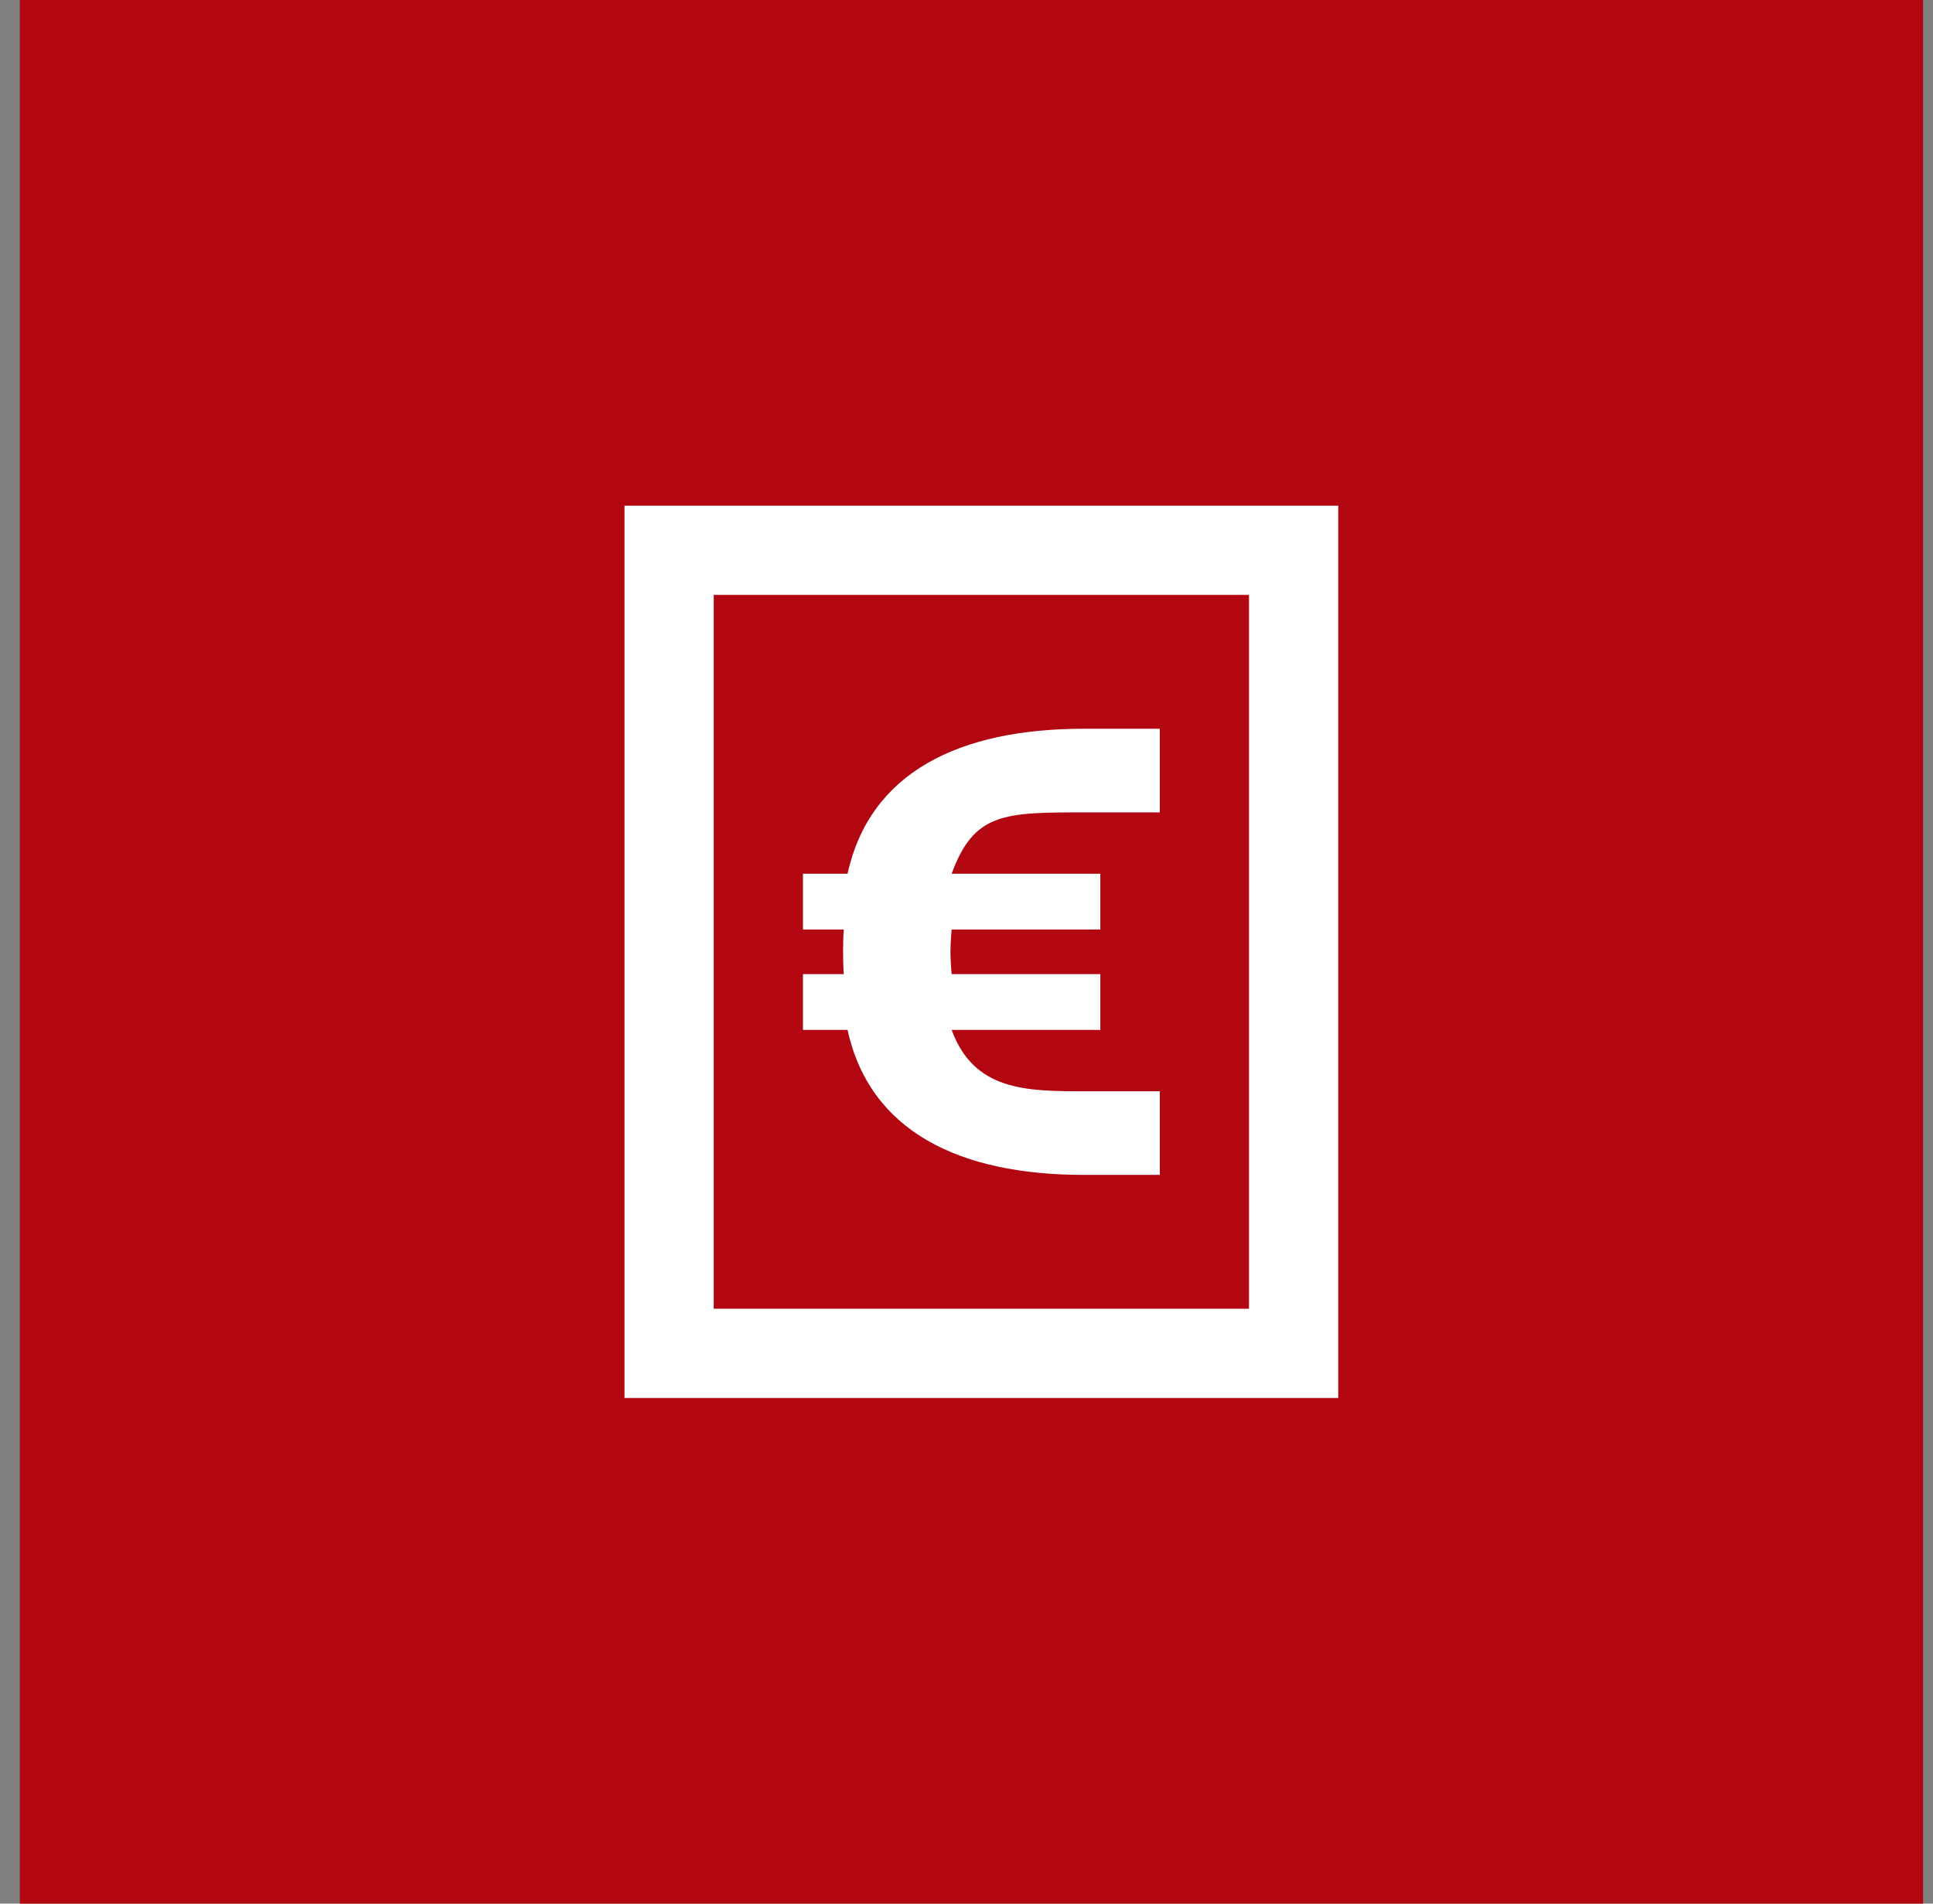 <svg width="65" height="64" viewBox="0 0 65 64" fill="none" xmlns="http://www.w3.org/2000/svg">
<rect x="0" y="0" width="65" height="64" fill="#808080" stroke="none"/>
<rect x="0.667" width="64" height="64" fill="#B20710"/>
<path d="M28.35 32C28.35 31.733 28.358 31.427 28.373 31.25H27V29.375H28.5C29.25 25.966 32.25 24.5 36.45 24.5H39V27.312H36.45C33.75 27.312 32.75 27.329 32 29.375H37V31.25H32C31.981 31.427 31.96 31.819 31.96 32C31.96 32.181 31.981 32.572 32 32.75H37V34.625H32C32.75 36.67 34.5 36.688 36.45 36.688H39V39.5H36.45C32.25 39.5 29.25 38.034 28.5 34.625H27V32.75H28.373C28.358 32.572 28.35 32.181 28.35 32Z" fill="white"/>
<path d="M21 47V17H45V47H21ZM24 20V44H42V20H24Z" fill="white"/>
</svg>
